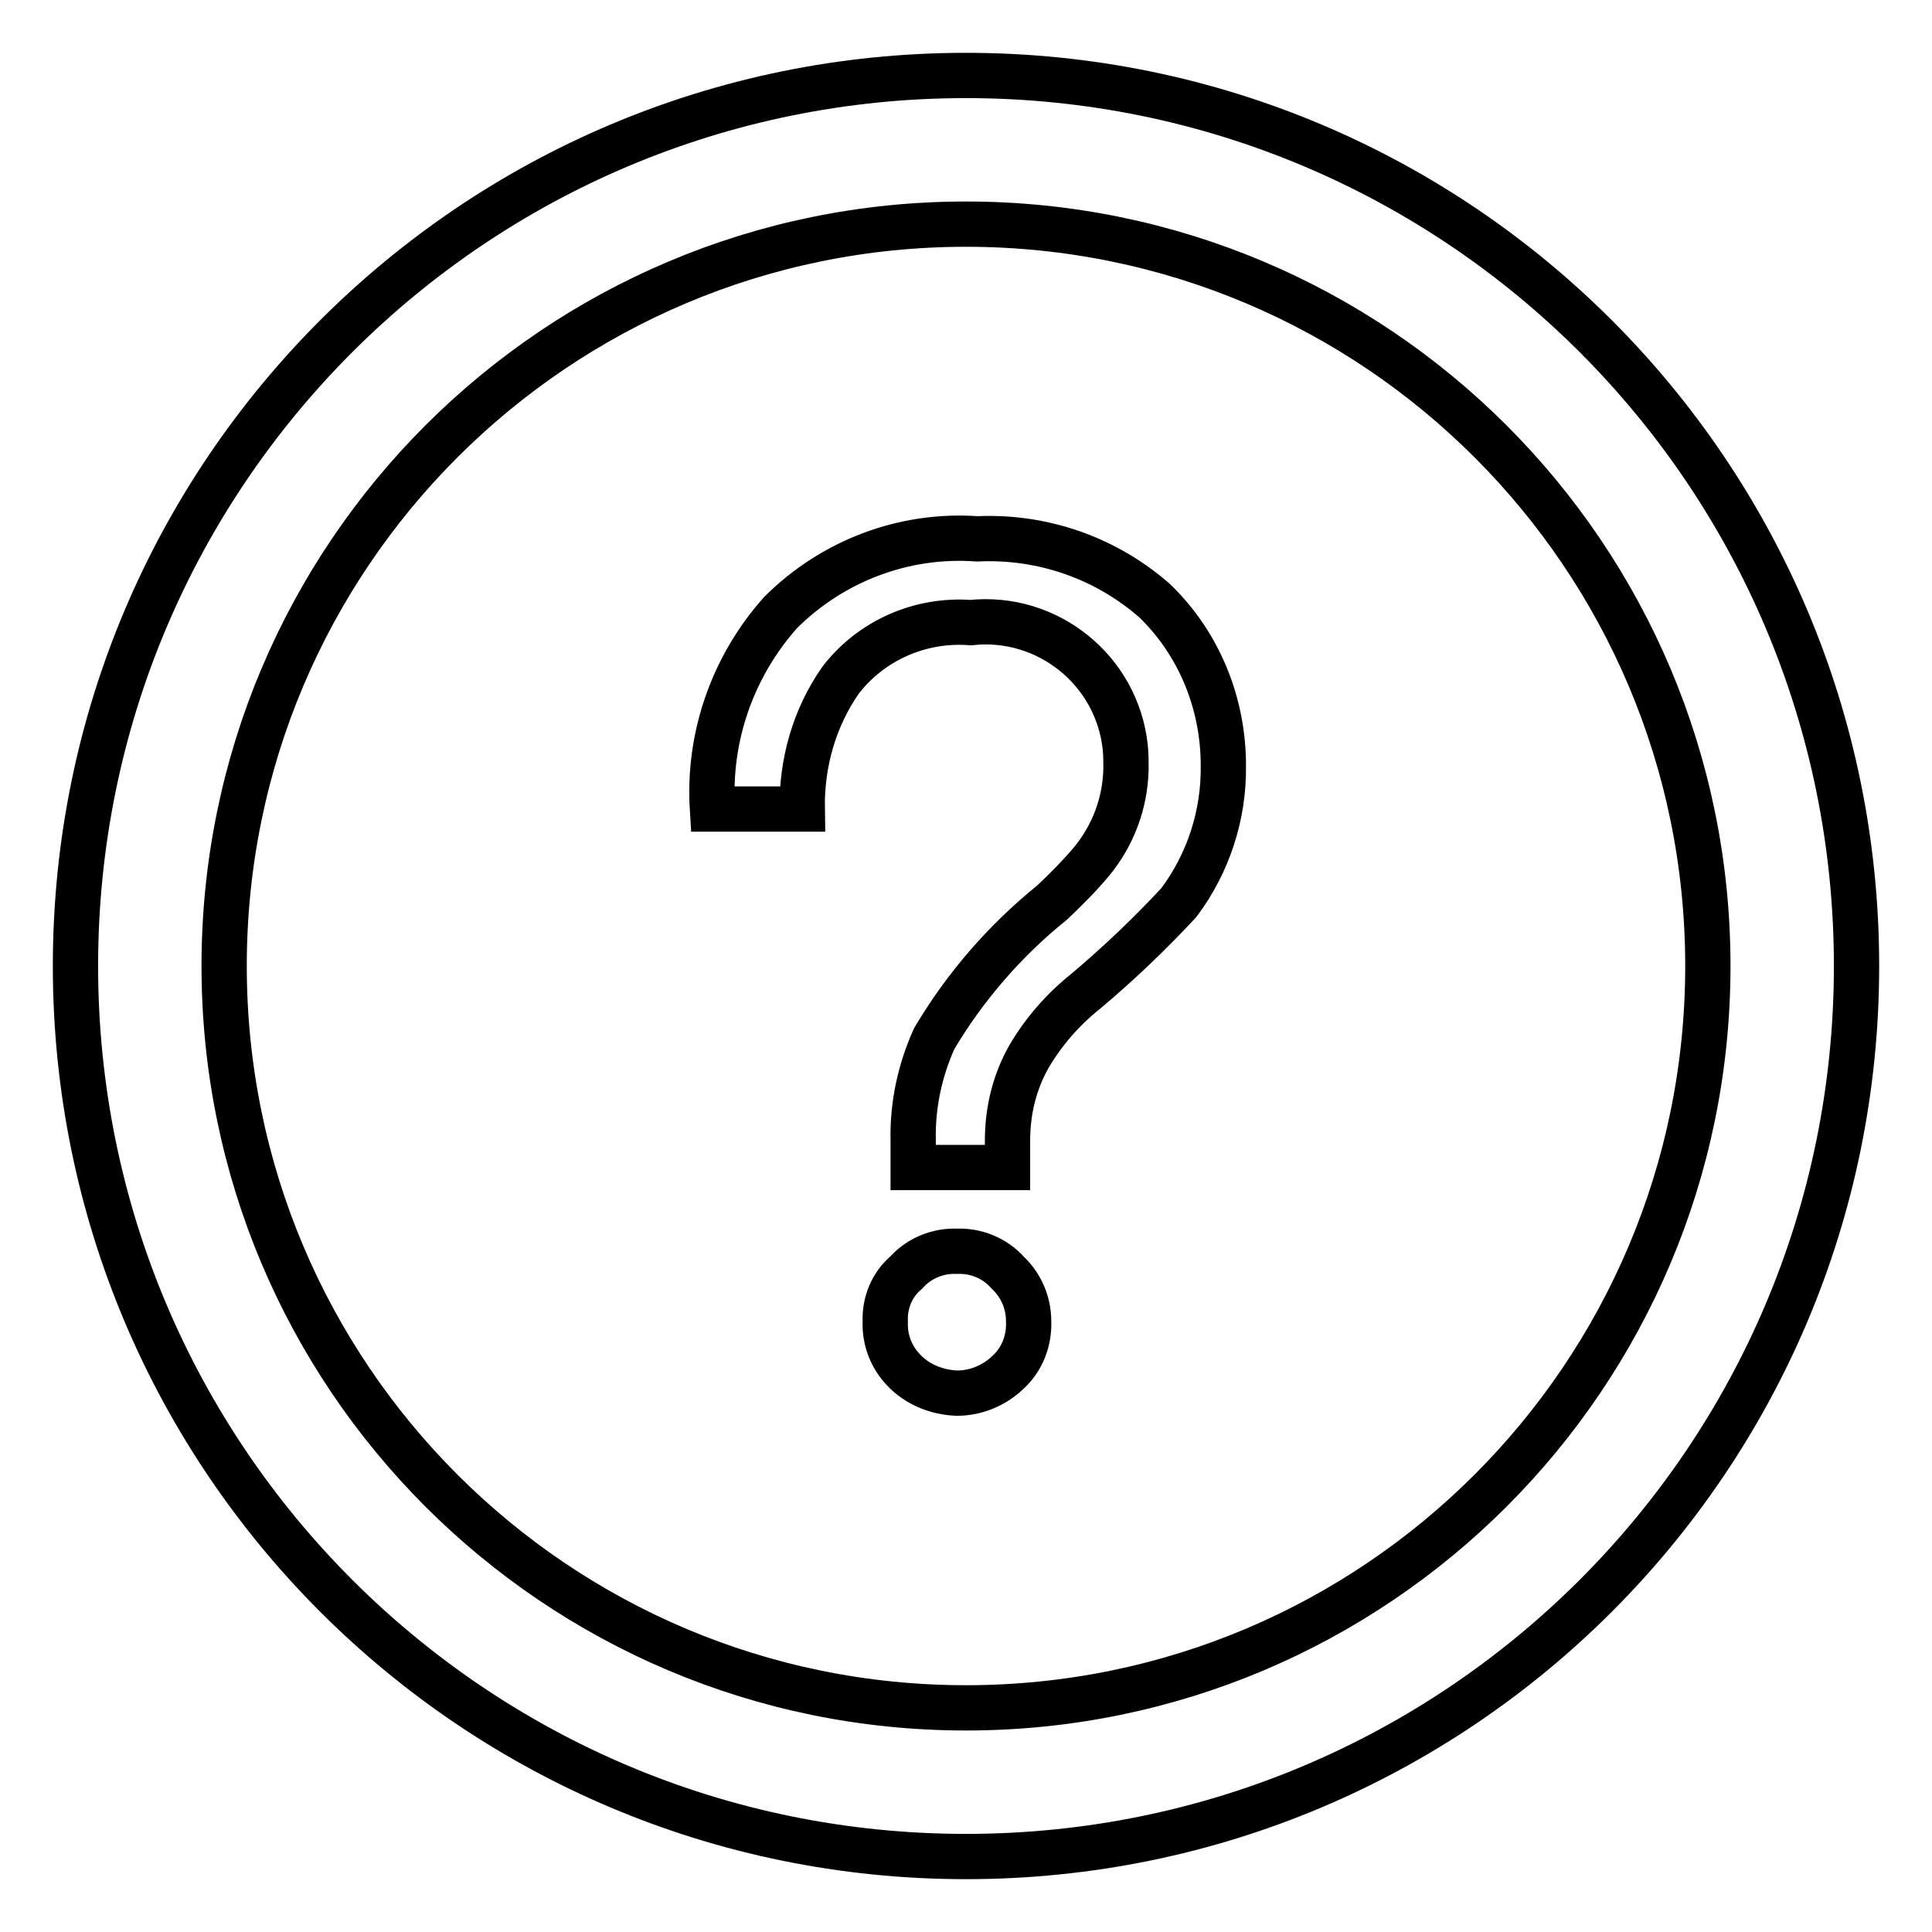 <?xml version="1.0" encoding="utf-8"?>
<!-- Svg Vector Icons : http://www.onlinewebfonts.com/icon -->
<!DOCTYPE svg PUBLIC "-//W3C//DTD SVG 1.1//EN" "http://www.w3.org/Graphics/SVG/1.1/DTD/svg11.dtd">
<svg version="1.1" xmlns="http://www.w3.org/2000/svg" xmlns:xlink="http://www.w3.org/1999/xlink" x="0px" y="0px" viewBox="0 0 256 256" enable-background="new 0 0 256 256" xml:space="preserve">
<g> <path stroke-width="6" fill-opacity="0" stroke="#000000"  d="M128,246c-65.2,0-118-52.8-118-118C10,62.8,62.8,10,128,10c65.2,0,118,52.8,118,118 C246,193.2,193.2,246,128,246L128,246z M128,29.7c-54.3,0-98.3,44-98.3,98.3c0,54.3,44,98.3,98.3,98.3c54.3,0,98.3-44,98.3-98.3 C226.3,73.7,182.3,29.7,128,29.7L128,29.7z M153,79.6c-6.5-5.7-14.9-8.6-23.5-8.2c-9.7-0.7-19.2,2.9-26.1,9.8 c-6.3,7.1-9.6,16.4-9,26h11.9c-0.1-6.1,1.6-12.1,5.1-17.1c4.1-5.3,10.6-8.1,17.2-7.6c10.2-1.1,19.4,6.3,20.5,16.5 c0.1,1,0.1,1.9,0.1,2.9c-0.1,4.5-1.7,8.8-4.6,12.3c-1.6,1.9-3.4,3.7-5.2,5.4c-6.2,5-11.5,11.1-15.6,18c-1.9,4.2-2.9,8.8-2.8,13.5 v3.6h12.5v-3.5c0-4,0.9-7.8,2.9-11.3c1.9-3.2,4.4-6.1,7.4-8.5c4.4-3.7,8.5-7.6,12.4-11.8c3.9-5.2,6-11.6,5.9-18.2 C162.1,93.2,158.9,85.3,153,79.6z M126.8,165.8c-2.5-0.1-5,0.9-6.7,2.8c-1.9,1.6-2.9,4-2.8,6.5c-0.1,2.6,0.9,5,2.8,6.8 c1.8,1.7,4.2,2.6,6.7,2.7c2.5,0,4.9-1,6.7-2.7c1.9-1.7,2.9-4.2,2.8-6.8c0-2.5-1-4.8-2.8-6.5C131.8,166.7,129.3,165.7,126.8,165.8z" /></g>
</svg>